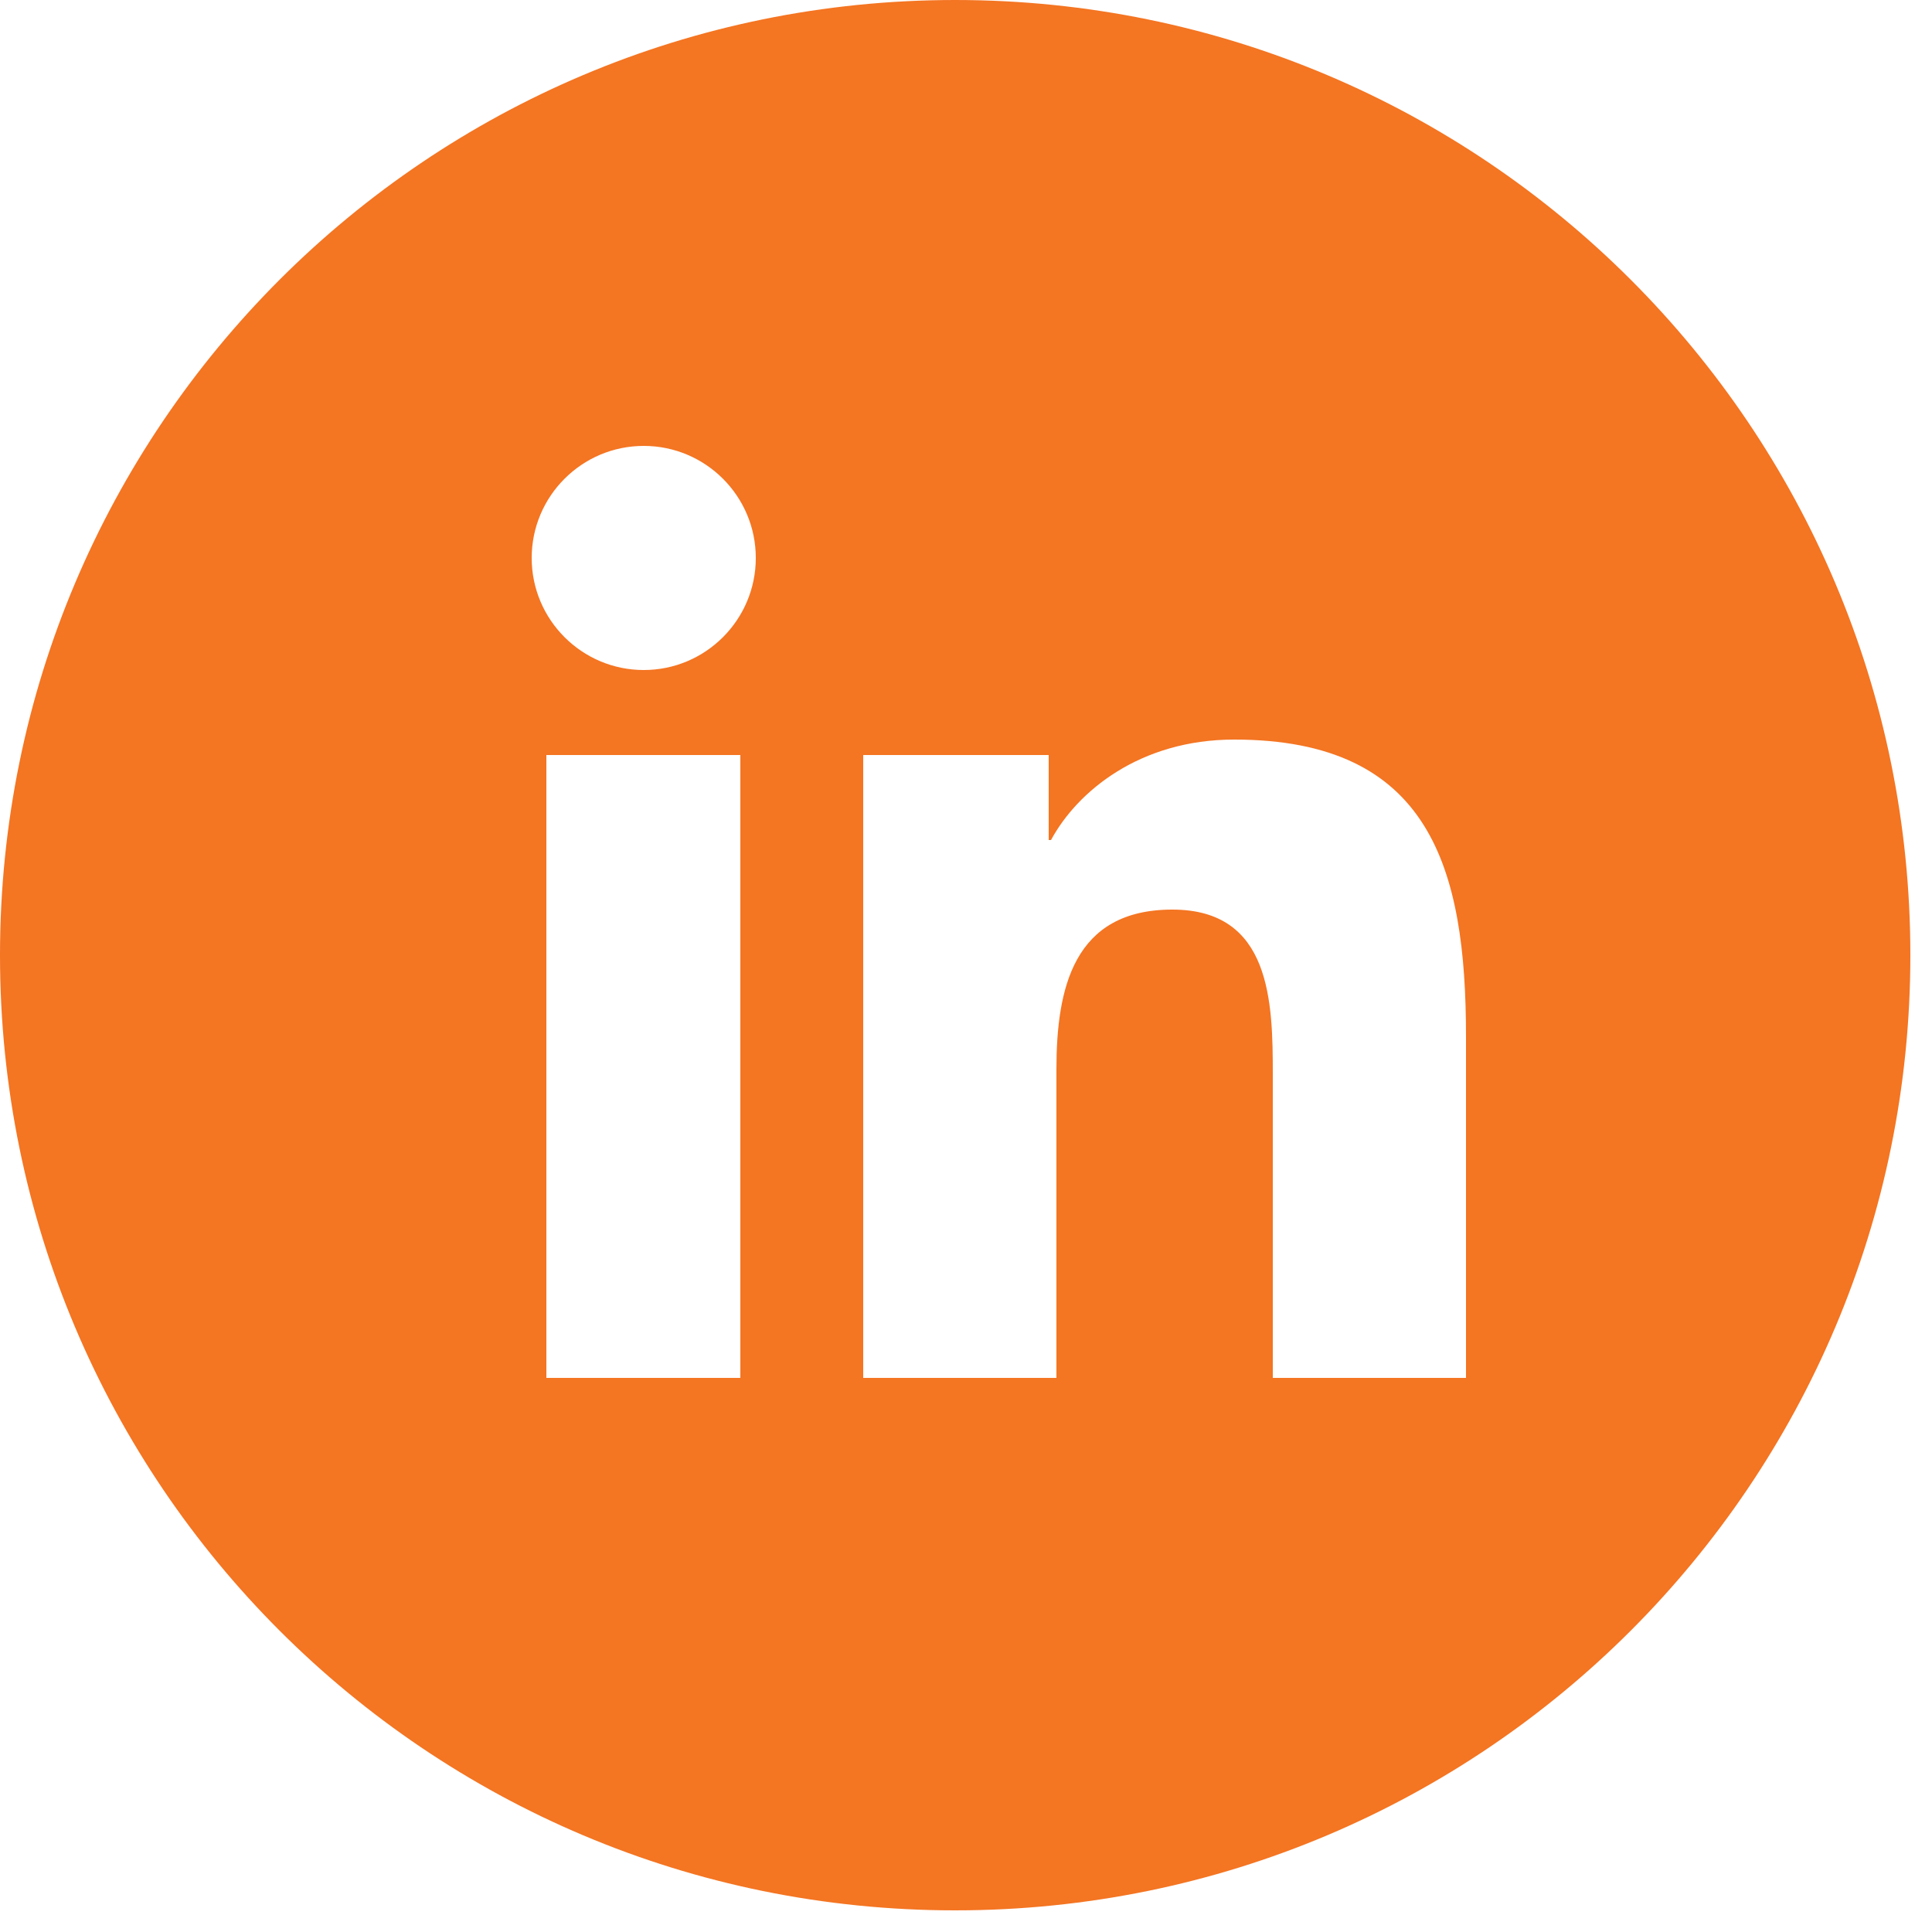 <svg width="25" height="25" viewBox="0 0 25 25" fill="none" xmlns="http://www.w3.org/2000/svg">
<path d="M12.36 0C5.53 0 0 5.53 0 12.36C0 19.19 5.53 24.72 12.36 24.72C19.19 24.72 24.72 19.19 24.72 12.36C24.72 5.53 19.19 0 12.36 0ZM9.58 17.83H7.07V9.77H9.58V17.83ZM8.33 8.67C7.53 8.67 6.88 8.02 6.88 7.22C6.88 6.42 7.53 5.77 8.33 5.77C9.13 5.77 9.78 6.42 9.78 7.22C9.78 8.02 9.13 8.67 8.33 8.67ZM18.97 17.83H16.47V13.91C16.47 12.97 16.45 11.77 15.17 11.77C13.89 11.77 13.67 12.79 13.67 13.84V17.83H11.17V9.77H13.57V10.87H13.6C13.94 10.24 14.75 9.57 15.97 9.57C18.51 9.57 18.97 11.24 18.97 13.41V17.83Z" fill="#F47522"/>
</svg>
